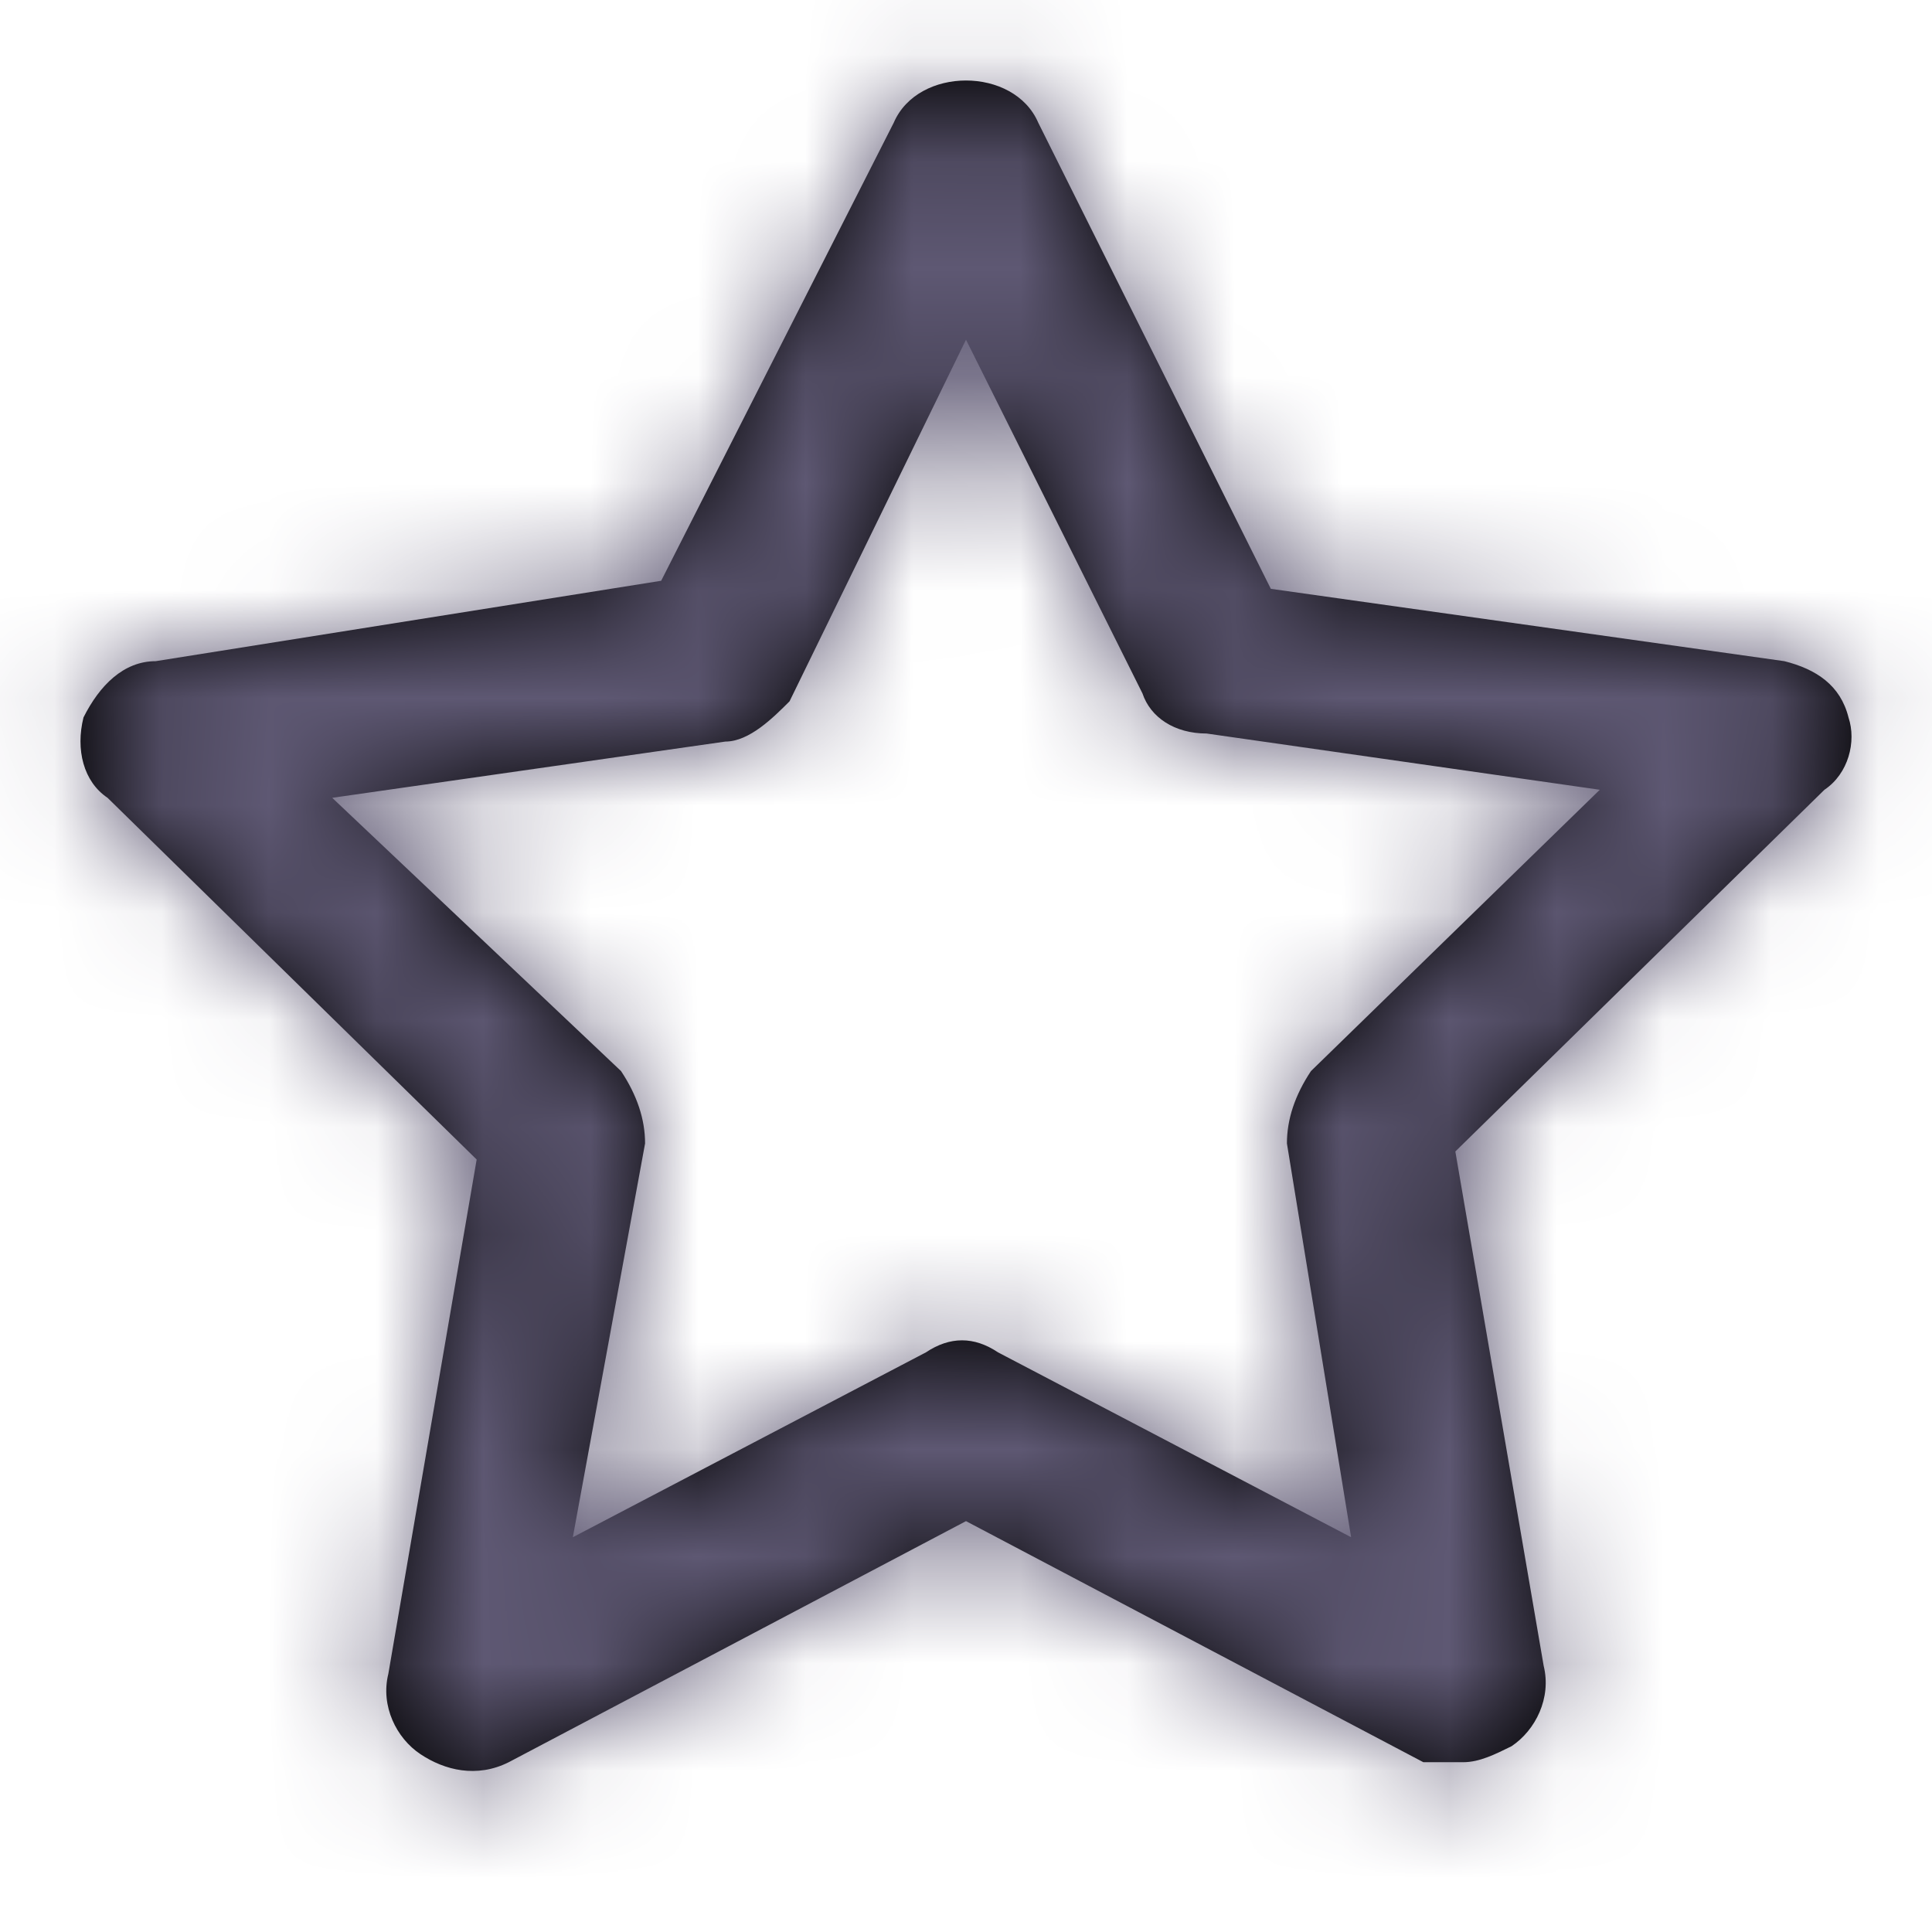 <svg width="18" height="18" viewBox="0 0 18 18" fill="none" xmlns="http://www.w3.org/2000/svg">
<path fill-rule="evenodd" clip-rule="evenodd" d="M16.624 6.16C16.923 6.235 17.147 6.385 17.222 6.684C17.297 6.909 17.222 7.208 16.998 7.358L13.559 10.728L14.382 15.52C14.456 15.819 14.307 16.119 14.083 16.269C13.933 16.343 13.784 16.418 13.634 16.418H13.261L9 14.172L4.74 16.418C4.441 16.568 4.142 16.493 3.917 16.343C3.693 16.194 3.544 15.894 3.618 15.595L4.441 10.803L1.002 7.433C0.778 7.283 0.703 6.984 0.778 6.684C0.928 6.385 1.152 6.16 1.451 6.16L6.16 5.411L8.327 1.143C8.552 0.619 9.448 0.619 9.673 1.143L11.84 5.486L16.624 6.16ZM11.99 10.653C11.99 10.428 12.065 10.203 12.214 9.979L14.905 7.358L11.242 6.834C10.943 6.834 10.719 6.684 10.644 6.46L9 3.165L7.356 6.534C7.206 6.684 6.982 6.909 6.758 6.909L3.095 7.433L5.786 9.979C5.935 10.203 6.01 10.428 6.01 10.653L5.337 14.322L8.626 12.6C8.851 12.45 9.075 12.45 9.299 12.6L12.588 14.322L11.99 10.653Z" fill="black"/>
<mask id="mask0_400_2200" style="mask-type:luminance" maskUnits="userSpaceOnUse" x="0" y="0" width="18" height="17">
<path fill-rule="evenodd" clip-rule="evenodd" d="M16.624 6.16C16.923 6.235 17.147 6.385 17.222 6.684C17.297 6.909 17.222 7.208 16.998 7.358L13.559 10.728L14.382 15.52C14.456 15.819 14.307 16.119 14.083 16.269C13.933 16.343 13.784 16.418 13.634 16.418H13.261L9 14.172L4.74 16.418C4.441 16.568 4.142 16.493 3.917 16.343C3.693 16.194 3.544 15.894 3.618 15.595L4.441 10.803L1.002 7.433C0.778 7.283 0.703 6.984 0.778 6.684C0.928 6.385 1.152 6.16 1.451 6.16L6.16 5.411L8.327 1.143C8.552 0.619 9.448 0.619 9.673 1.143L11.84 5.486L16.624 6.16ZM11.99 10.653C11.99 10.428 12.065 10.203 12.214 9.979L14.905 7.358L11.242 6.834C10.943 6.834 10.719 6.684 10.644 6.46L9 3.165L7.356 6.534C7.206 6.684 6.982 6.909 6.758 6.909L3.095 7.433L5.786 9.979C5.935 10.203 6.01 10.428 6.01 10.653L5.337 14.322L8.626 12.6C8.851 12.45 9.075 12.45 9.299 12.6L12.588 14.322L11.99 10.653Z" fill="white"/>
</mask>
<g mask="url(#mask0_400_2200)">
<rect width="18" height="18" fill="#5E5873"/>
</g>
</svg>
